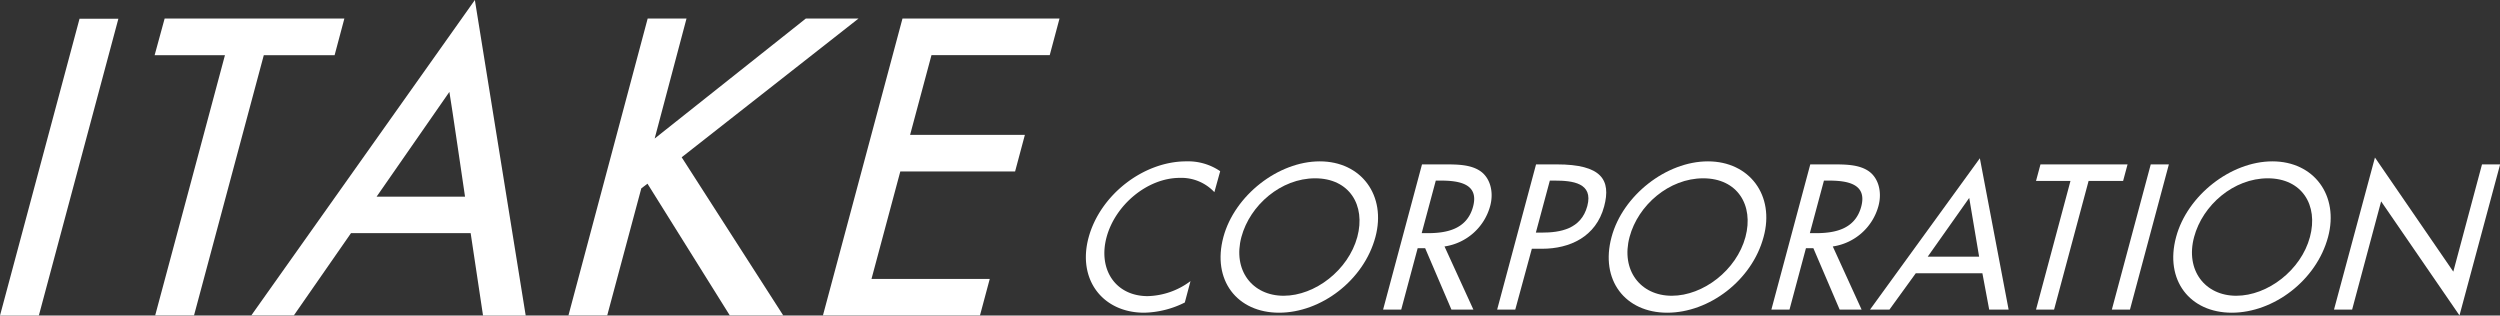 <svg xmlns="http://www.w3.org/2000/svg" viewBox="0 0 404.22 51.02"><rect x="0" y="0" width="404.22" height="51.02" fill="#333333" stroke="none"/><defs><style>.cls-1{fill:#fff;}</style></defs><g id="レイヤー_2" data-name="レイヤー 2"><g id="レイヤー_1-2" data-name="レイヤー 1"><polygon class="cls-1" points="18.61 3.03 12.86 3.03 0 51.02 6.28 51.02 19.14 3.03 18.61 3.03"/><path class="cls-1" d="M55.16,3H26.62L25,8.93H36.37C36.1,10,25.09,51,25.09,51h6.28S42.37,10,42.65,8.93H54.1L55.68,3Z"/><path class="cls-1" d="M76,1.1,40.63,51h6.88L56.75,37.7H76.1l2,13.32H85L76.78,0ZM72.66,14.86C73,16.8,75,30.54,75.19,31.8H60.89Z"/><path class="cls-1" d="M137.54,3h-7.25L105.85,22.4,111,3h-6.28L91.91,51h6.27s5.39-20.11,5.51-20.54l1-.76L118,51h8.64L110.22,25.43,138.81,3Z"/><path class="cls-1" d="M170.78,3H145.92L133.06,51h25.39l1.58-5.9H140.91c.26-1,4.41-16.42,4.66-17.38h18.56l1.58-5.91H147.15l3.46-12.9h19.12L171.31,3Z"/><path class="cls-1" d="M196.35,31.07a7.31,7.31,0,0,0-5.58-2.31c-5.26,0-10.45,4.39-11.85,9.59s1.43,9.53,6.66,9.53a12,12,0,0,0,6.91-2.43l-.92,3.46A15.33,15.33,0,0,1,185,50.56c-6.69,0-10.81-5.33-9-12.11,1.86-6.94,8.88-12.36,15.8-12.36a9.2,9.2,0,0,1,5.49,1.59Z"/><path class="cls-1" d="M222.39,38.32c-1.87,7-8.79,12.24-15.58,12.24s-10.88-5.26-9-12.24c1.81-6.72,8.86-12.23,15.58-12.23S224.19,31.6,222.39,38.32Zm-2.93,0c1.39-5.17-1.31-9.49-6.82-9.49s-10.53,4.32-11.92,9.49c-1.43,5.36,1.75,9.5,6.83,9.5S218,43.68,219.46,38.32Z"/><path class="cls-1" d="M238.23,50.06h-3.55l-4.25-9.93h-1.21l-2.66,9.93h-2.93l6.29-23.48h3.55c2.09,0,4.32,0,5.9,1.1s2.18,3.36,1.58,5.6a9,9,0,0,1-7.39,6.57ZM229.87,37.7h.93c3,0,6.38-.56,7.38-4.3s-2.36-4.2-5.25-4.2h-.78Z"/><path class="cls-1" d="M245,50.06h-2.93l6.29-23.48h3.36c7.23,0,8.8,2.5,7.65,6.8-1.32,4.94-5.6,6.84-10,6.84h-1.69Zm3.33-12.45h.94c3,0,6.38-.56,7.38-4.3s-2.39-4.11-5.28-4.11h-.78Z"/><path class="cls-1" d="M285.15,38.32c-1.87,7-8.79,12.24-15.58,12.24s-10.89-5.26-9-12.24c1.8-6.72,8.85-12.23,15.58-12.23S287,31.6,285.15,38.32Zm-2.93,0c1.38-5.17-1.32-9.49-6.83-9.49s-10.53,4.32-11.91,9.49c-1.43,5.36,1.75,9.5,6.83,9.5S280.78,43.68,282.22,38.32Z"/><path class="cls-1" d="M301,50.06h-3.55l-4.25-9.93H292l-2.66,9.93h-2.93l6.29-23.48h3.55c2.08,0,4.32,0,5.9,1.1s2.18,3.36,1.58,5.6a9,9,0,0,1-7.39,6.57ZM292.63,37.7h.93c3,0,6.38-.56,7.38-4.3s-2.36-4.2-5.26-4.2h-.77Z"/><path class="cls-1" d="M309.76,44.18l-4.26,5.88h-3.14l17.76-24.47,4.65,24.47h-3.14l-1.1-5.88ZM318.4,32l-6.71,9.5H320Z"/><path class="cls-1" d="M332.12,50.06H329.2l5.57-20.8H329.2l.72-2.68H344l-.72,2.68h-5.58Z"/><path class="cls-1" d="M344.39,50.06h-2.93l6.29-23.48h2.93Z"/><path class="cls-1" d="M376.42,38.32c-1.87,7-8.79,12.24-15.57,12.24s-10.89-5.26-9-12.24c1.8-6.72,8.85-12.23,15.57-12.23S378.22,31.6,376.42,38.32Zm-2.93,0c1.39-5.17-1.31-9.49-6.82-9.49s-10.53,4.32-11.91,9.49c-1.44,5.36,1.75,9.5,6.82,9.5S372.06,43.68,373.49,38.32Z"/><path class="cls-1" d="M384,25.47l12.67,18.45,4.64-17.34h2.93L397.67,51,385,32.56l-4.69,17.5h-2.93Z"/></g></g></svg>